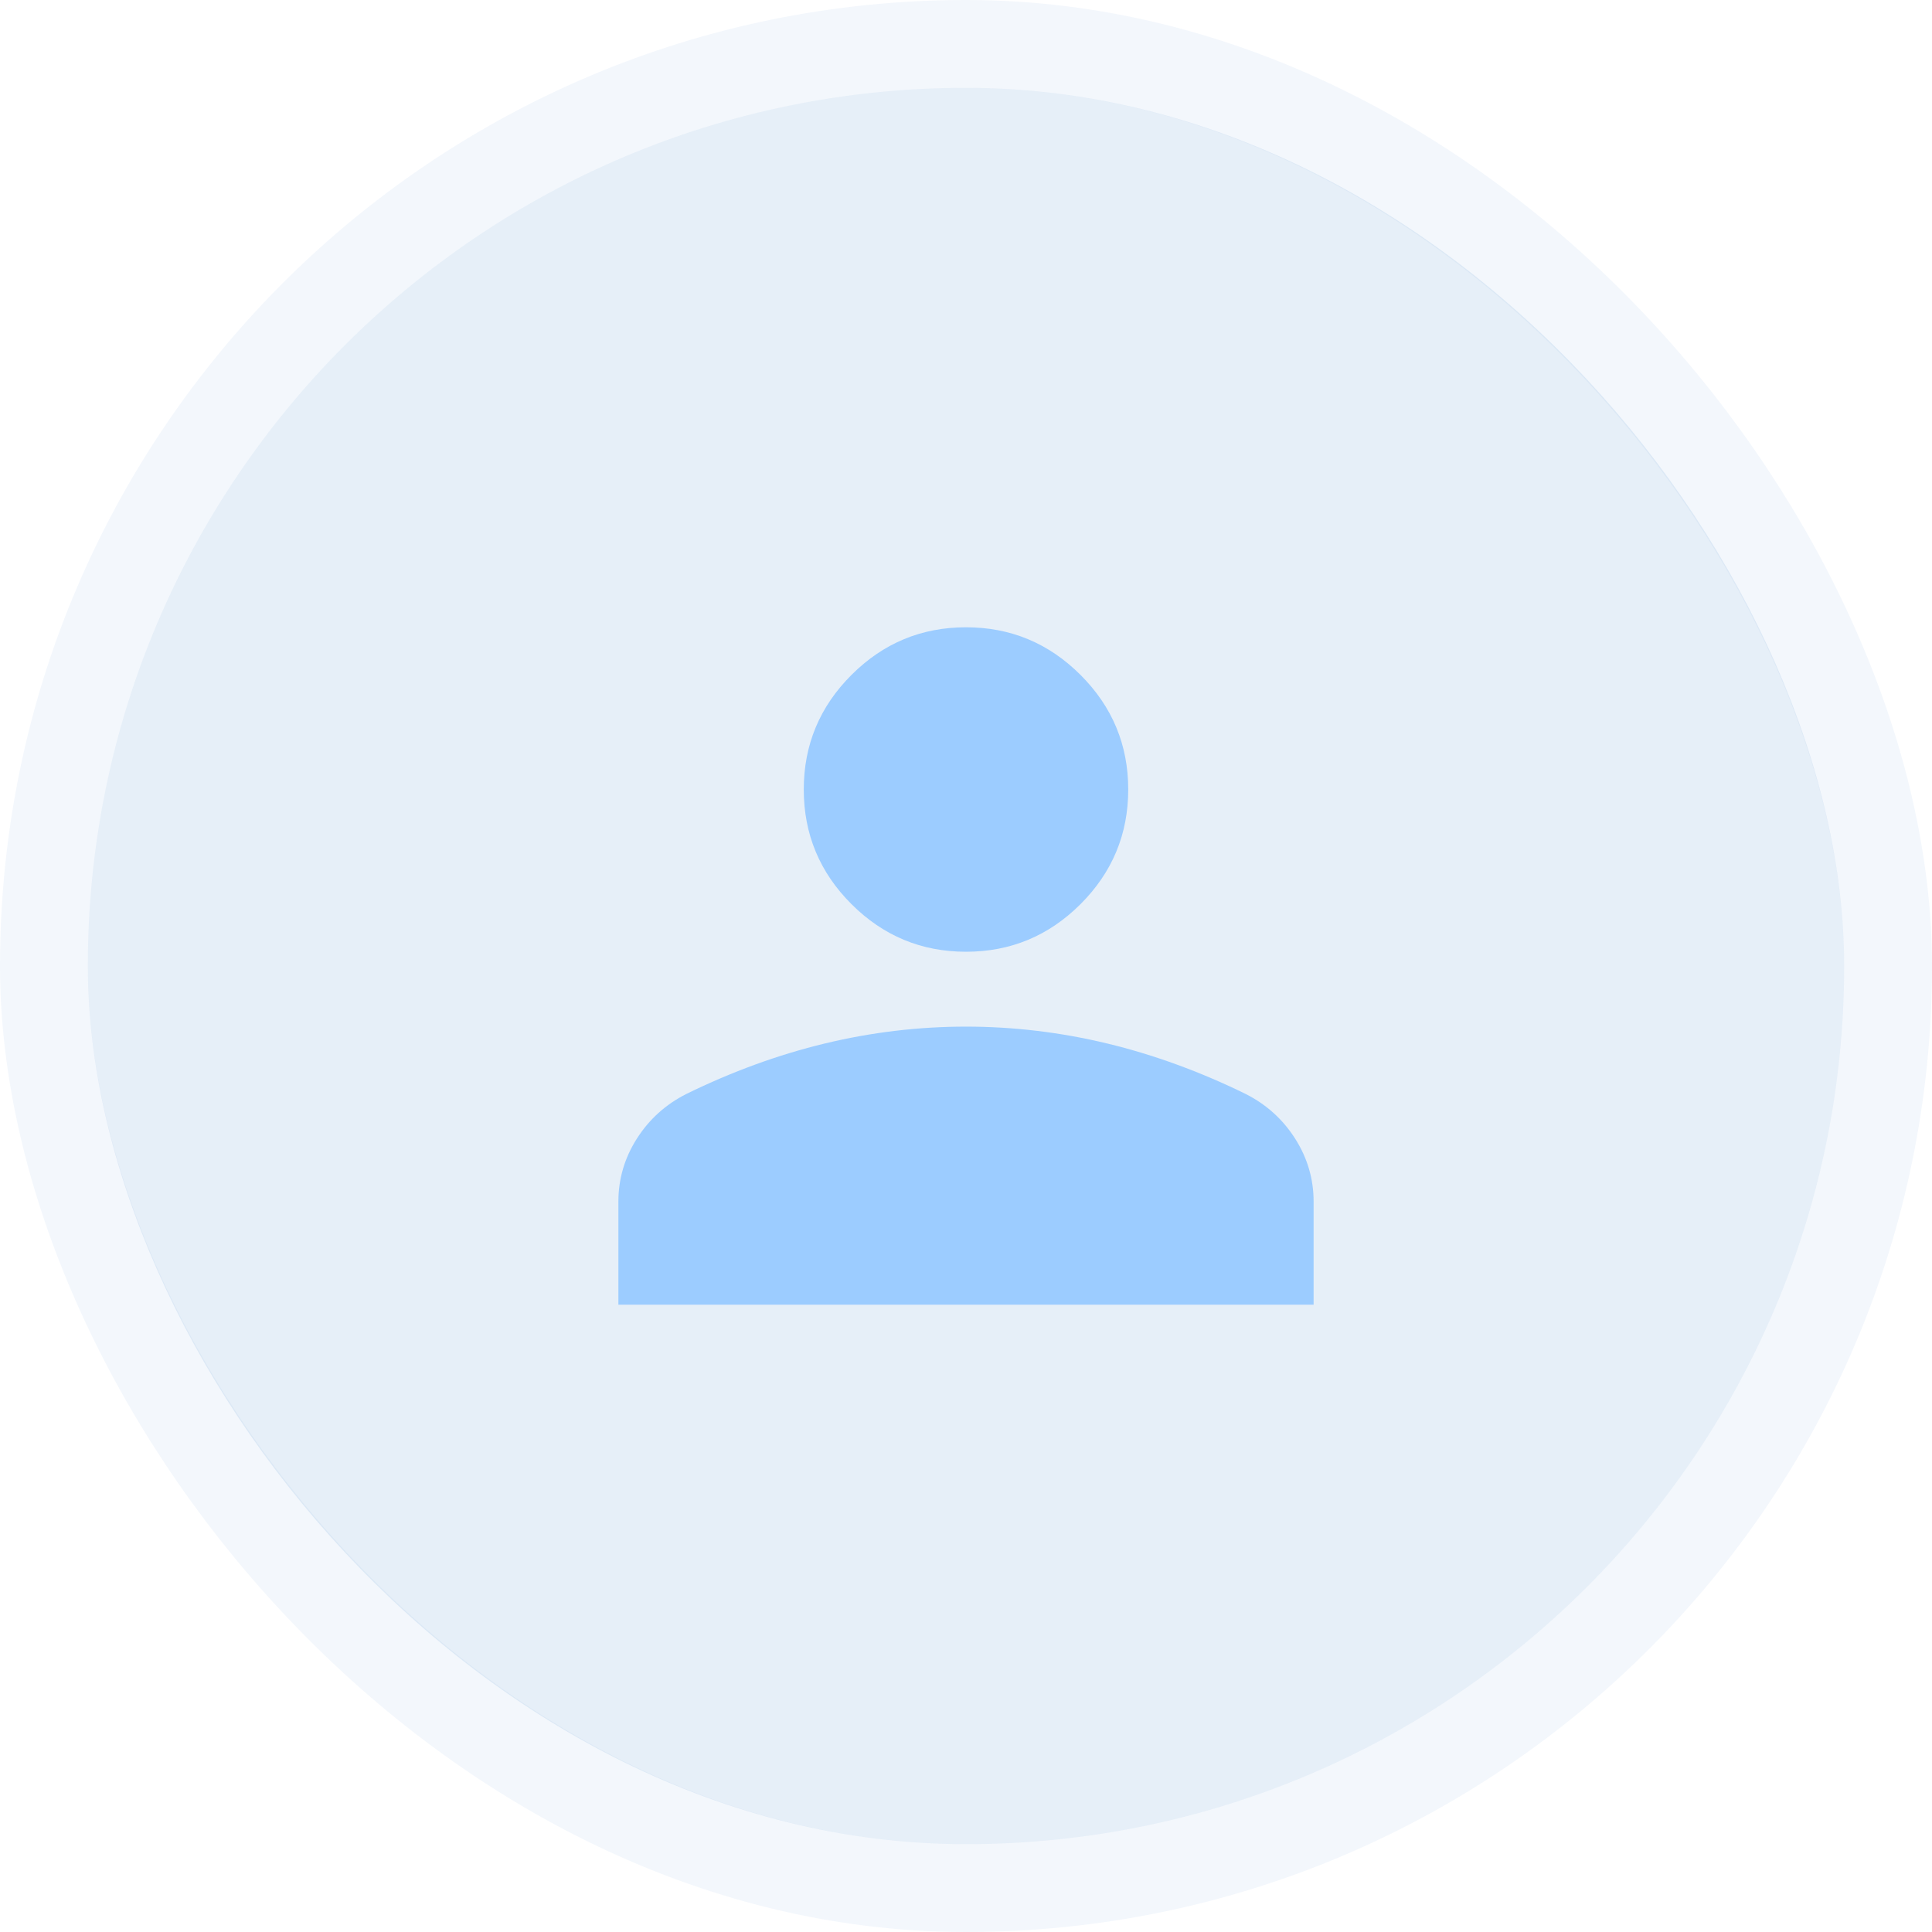 <svg width="66" height="66" viewBox="0 0 66 66" fill="none" xmlns="http://www.w3.org/2000/svg">
<rect x="3" y="3" width="60" height="60" rx="30" fill="#005BBC" fill-opacity="0.1"/>
<rect x="1.5" y="1.5" width="63" height="63" rx="31.5" stroke="#005BBC" stroke-opacity="0.05" stroke-width="3"/>
<mask id="mask0_6848_12422" style="mask-type:alpha" maskUnits="userSpaceOnUse" x="14" y="14" width="38" height="38">
<rect x="14" y="14" width="38" height="38" fill="#D9D9D9"/>
</mask>
<g mask="url(#mask0_6848_12422)">
<path d="M33 32.513C31.476 32.513 30.172 31.97 29.086 30.885C28.001 29.8 27.458 28.495 27.458 26.971C27.458 25.447 28.001 24.143 29.086 23.058C30.172 21.972 31.476 21.429 33 21.429C34.524 21.429 35.828 21.972 36.914 23.058C37.999 24.143 38.542 25.447 38.542 26.971C38.542 28.495 37.999 29.8 36.914 30.885C35.828 31.97 34.524 32.513 33 32.513ZM21.125 44.571V41.05C21.125 40.275 21.336 39.557 21.757 38.896C22.178 38.236 22.741 37.728 23.445 37.372C25.01 36.605 26.589 36.03 28.181 35.646C29.774 35.263 31.38 35.071 33 35.071C34.62 35.071 36.226 35.263 37.819 35.646C39.411 36.03 40.99 36.605 42.555 37.372C43.259 37.728 43.822 38.236 44.243 38.896C44.664 39.557 44.875 40.275 44.875 41.05V44.571H21.125Z" fill="#9CCCFF"/>
</g>
</svg>
